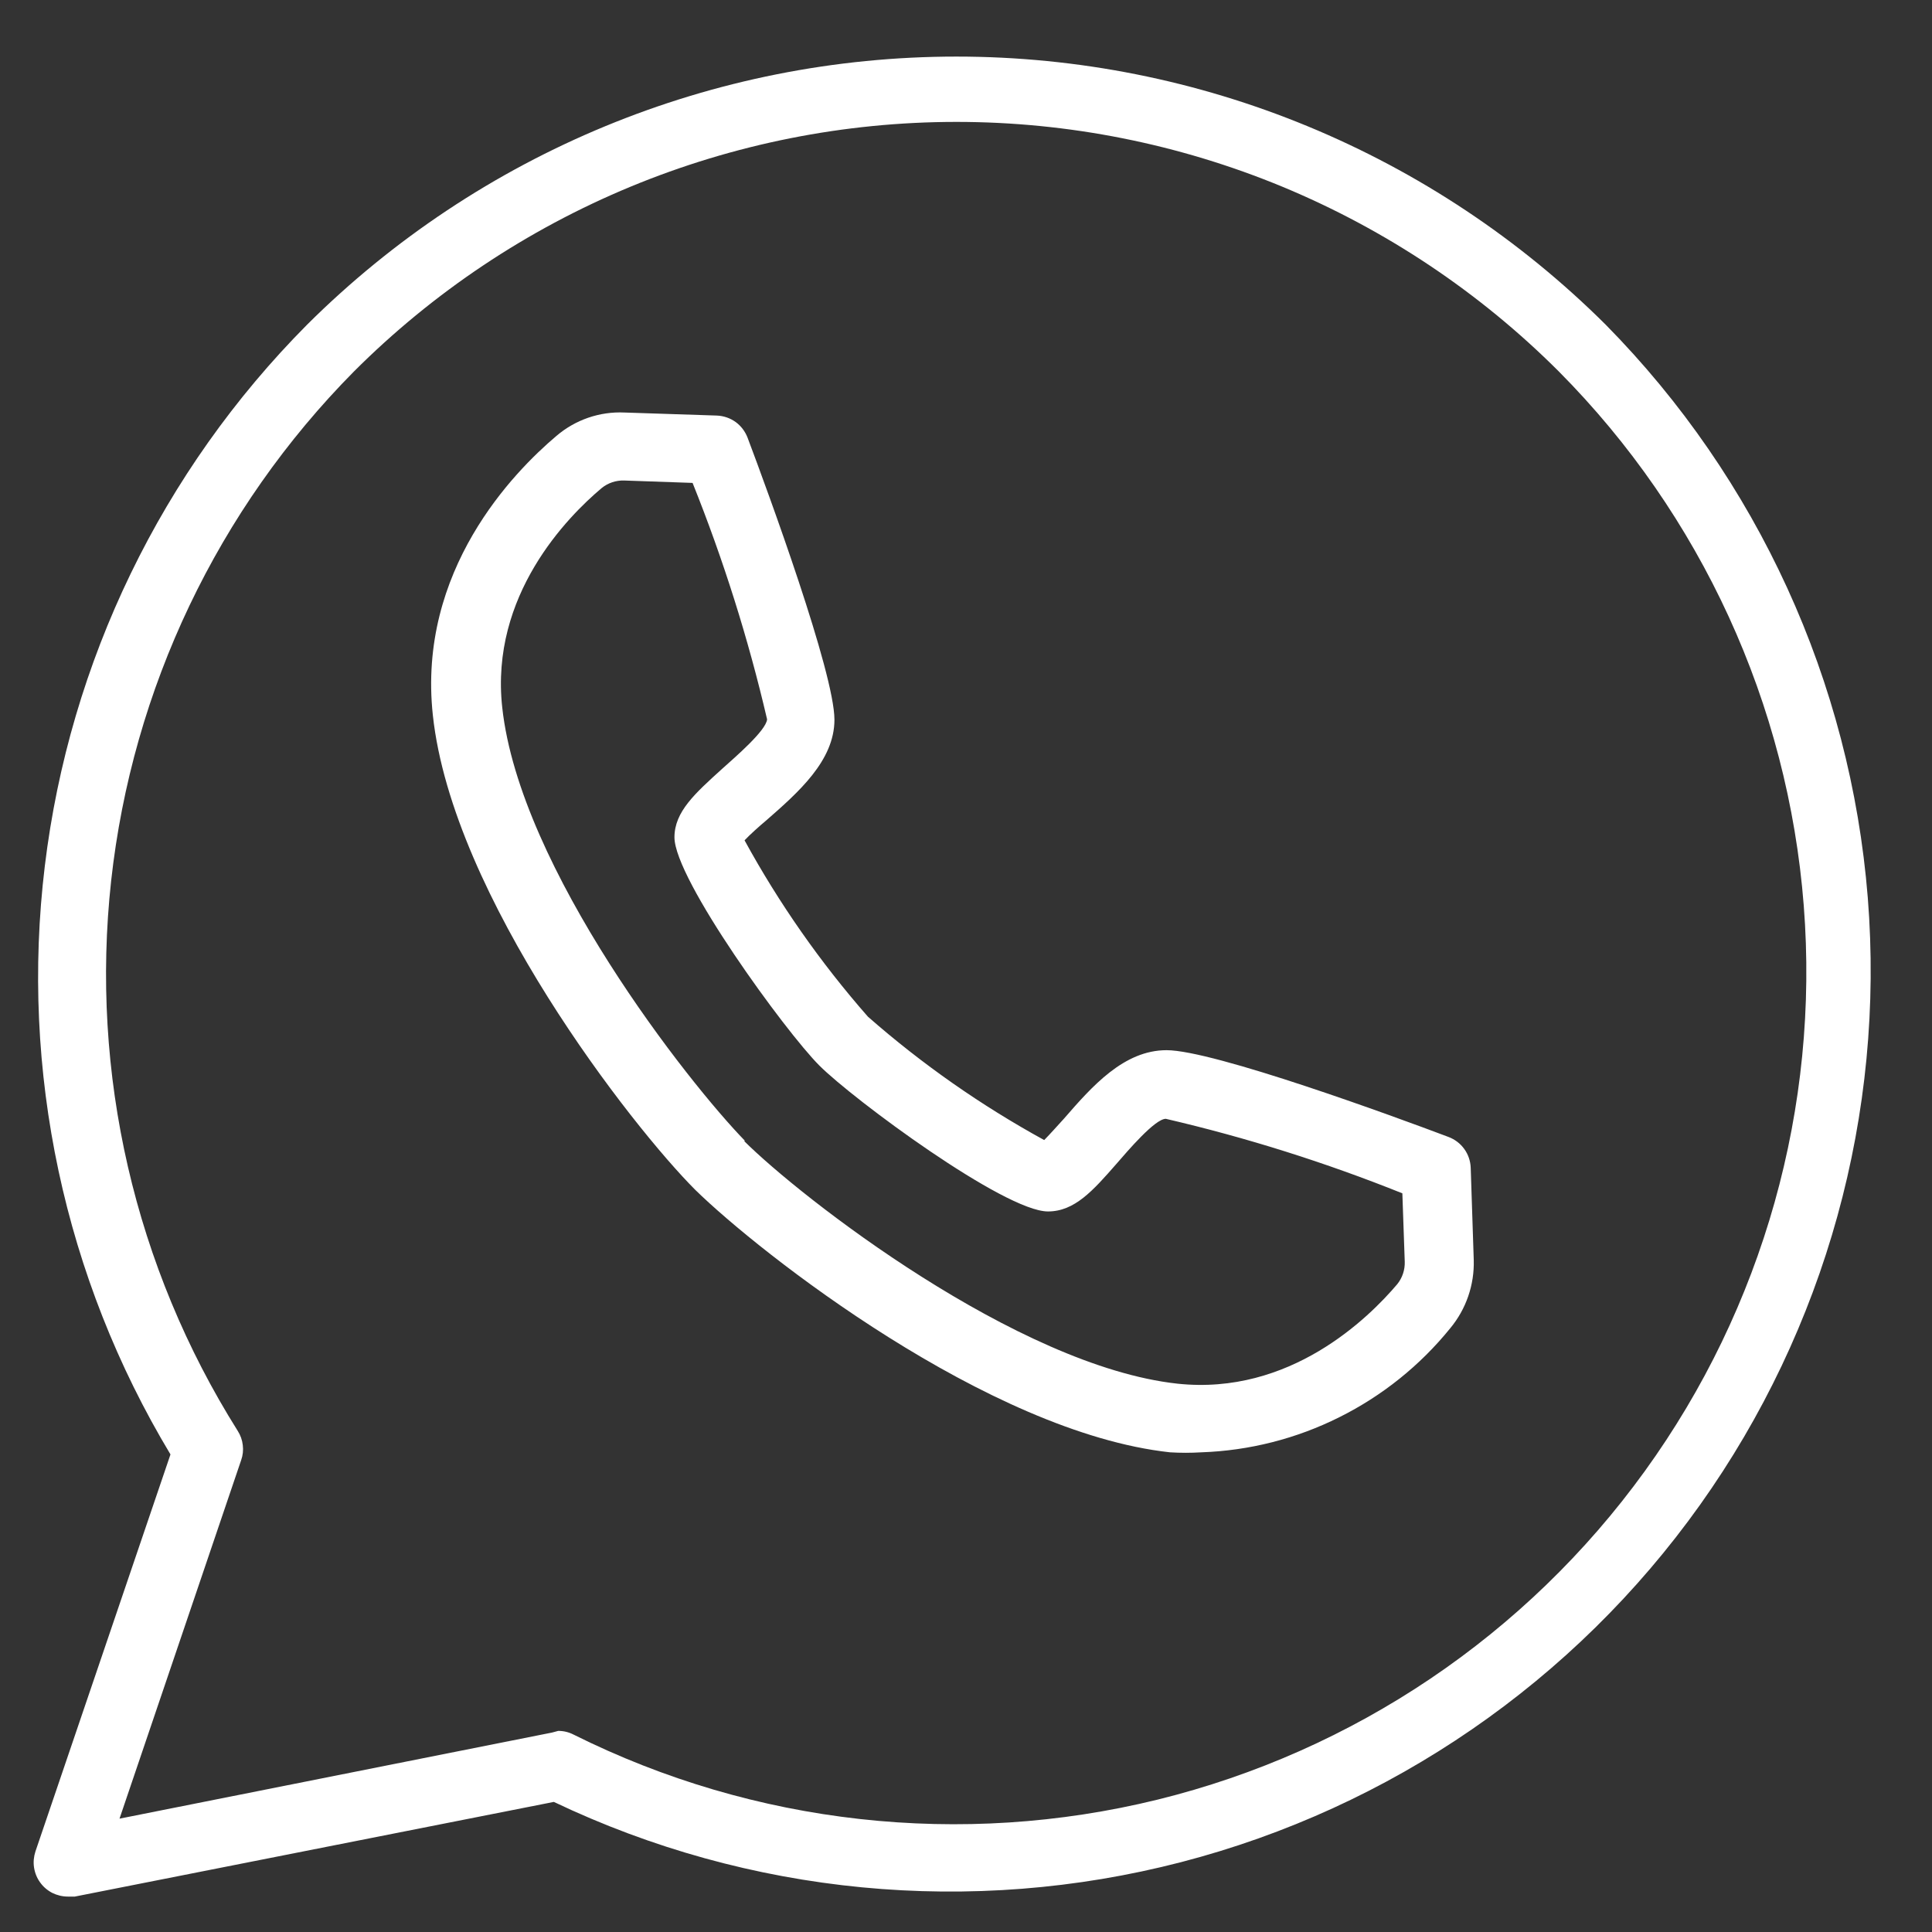 <?xml version="1.0" encoding="UTF-8"?> <svg xmlns="http://www.w3.org/2000/svg" width="21" height="21" viewBox="0 0 21 21" fill="none"><rect x="0" y="0" width="21" height="21" fill="#333333" stroke="none"/> <path d="M0.738 20.615C0.679 20.615 0.621 20.601 0.568 20.575C0.516 20.548 0.47 20.509 0.436 20.461C0.401 20.413 0.379 20.357 0.37 20.299C0.361 20.24 0.367 20.181 0.385 20.125L1.853 15.809C0.698 13.889 0.218 11.638 0.487 9.414C0.756 7.19 1.759 5.119 3.338 3.529C5.213 1.663 7.75 0.615 10.396 0.615C13.041 0.615 15.578 1.663 17.453 3.529C19.105 5.205 20.114 7.41 20.302 9.757C20.489 12.103 19.843 14.44 18.478 16.358C17.113 18.275 15.116 19.65 12.837 20.241C10.558 20.831 8.145 20.599 6.02 19.586L0.813 20.615H0.738ZM6.068 18.814C6.127 18.814 6.184 18.828 6.236 18.855C8.201 19.835 10.45 20.085 12.583 19.561C14.715 19.036 16.592 17.771 17.878 15.991C19.165 14.211 19.777 12.032 19.606 9.843C19.435 7.654 18.491 5.596 16.944 4.038C16.084 3.178 15.063 2.496 13.94 2.03C12.816 1.565 11.612 1.325 10.396 1.325C9.179 1.325 7.975 1.565 6.852 2.03C5.728 2.496 4.707 3.178 3.847 4.038C2.368 5.533 1.438 7.484 1.208 9.575C0.979 11.666 1.464 13.772 2.584 15.553C2.614 15.6 2.633 15.653 2.639 15.708C2.646 15.763 2.64 15.819 2.621 15.872L1.299 19.768L6.001 18.832L6.068 18.814Z" fill="white"></path> <path d="M13.059 15.786C12.945 15.793 12.831 15.793 12.717 15.786C10.745 15.571 8.26 13.621 7.558 12.934C6.871 12.247 4.917 9.747 4.705 7.775C4.534 6.2 5.585 5.13 6.046 4.74C6.252 4.563 6.518 4.471 6.789 4.484L7.792 4.517C7.865 4.52 7.936 4.544 7.996 4.587C8.055 4.63 8.1 4.69 8.126 4.758C8.349 5.349 9.07 7.314 9.07 7.823C9.07 8.269 8.676 8.614 8.327 8.919C8.252 8.982 8.152 9.071 8.093 9.134C8.468 9.82 8.918 10.463 9.434 11.051C10.021 11.566 10.664 12.016 11.35 12.392C11.413 12.328 11.502 12.228 11.566 12.158C11.87 11.808 12.216 11.415 12.68 11.415C13.189 11.415 15.154 12.135 15.744 12.358C15.813 12.384 15.873 12.429 15.916 12.489C15.959 12.548 15.983 12.619 15.986 12.692L16.019 13.695C16.027 13.966 15.936 14.23 15.763 14.438C15.435 14.843 15.023 15.173 14.557 15.405C14.091 15.638 13.58 15.768 13.059 15.786ZM8.085 12.399C8.698 13.012 11.057 14.85 12.799 15.04C14.021 15.17 14.875 14.327 15.187 13.959C15.243 13.89 15.272 13.803 15.269 13.714L15.243 12.971C14.408 12.636 13.549 12.365 12.672 12.161C12.554 12.161 12.26 12.507 12.134 12.652C11.881 12.941 11.681 13.168 11.391 13.168C10.919 13.168 9.274 11.95 8.906 11.582C8.538 11.214 7.331 9.557 7.331 9.101C7.331 8.822 7.558 8.621 7.848 8.358C7.989 8.231 8.327 7.942 8.338 7.819C8.134 6.943 7.863 6.084 7.528 5.249L6.785 5.223C6.696 5.22 6.609 5.249 6.54 5.305C6.169 5.617 5.325 6.471 5.459 7.689C5.649 9.442 7.487 11.775 8.1 12.403L8.085 12.399Z" fill="white"></path> </svg> 
